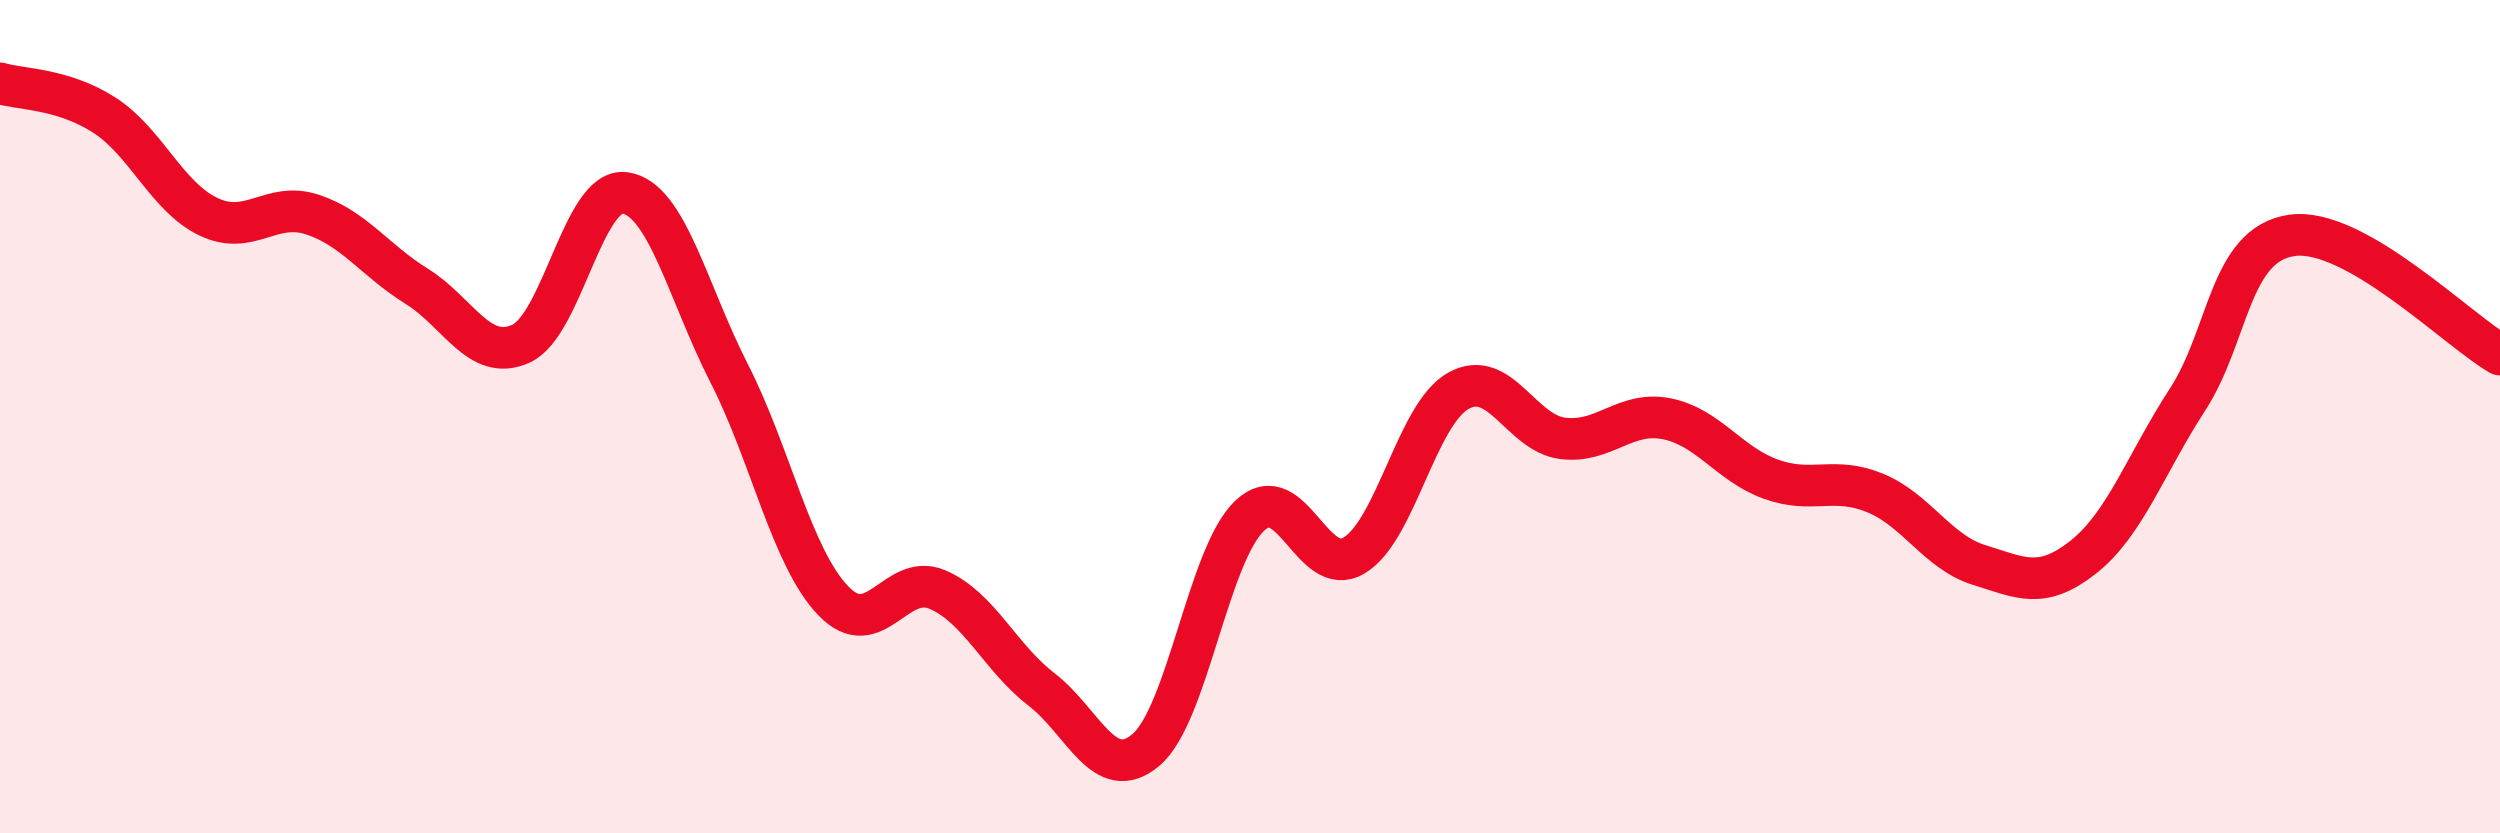 
    <svg width="60" height="20" viewBox="0 0 60 20" xmlns="http://www.w3.org/2000/svg">
      <path
        d="M 0,2 C 0.5,2.15 1.5,2.12 2.5,2.76 C 3.5,3.4 4,4.72 5,5.2 C 6,5.68 6.5,4.82 7.5,5.15 C 8.5,5.48 9,6.25 10,6.87 C 11,7.49 11.5,8.7 12.5,8.25 C 13.5,7.8 14,4.49 15,4.63 C 16,4.77 16.5,7 17.5,8.96 C 18.5,10.92 19,13.38 20,14.42 C 21,15.46 21.5,13.72 22.5,14.15 C 23.5,14.58 24,15.78 25,16.55 C 26,17.32 26.5,18.84 27.5,18 C 28.5,17.16 29,13.3 30,12.37 C 31,11.44 31.5,13.93 32.5,13.33 C 33.5,12.73 34,9.94 35,9.38 C 36,8.82 36.5,10.39 37.5,10.52 C 38.5,10.65 39,9.85 40,10.05 C 41,10.25 41.5,11.14 42.5,11.5 C 43.5,11.86 44,11.42 45,11.83 C 46,12.24 46.5,13.25 47.5,13.56 C 48.5,13.87 49,14.16 50,13.37 C 51,12.58 51.5,11.13 52.5,9.59 C 53.5,8.05 53.5,5.87 55,5.65 C 56.5,5.43 59,7.94 60,8.51L60 20L0 20Z"
        fill="#EB0A25"
        opacity="0.1"
        stroke-linecap="round"
        stroke-linejoin="round"
      />
      <path
        d="M 0,2 C 0.5,2.15 1.5,2.12 2.5,2.76 C 3.5,3.4 4,4.72 5,5.2 C 6,5.68 6.5,4.82 7.5,5.15 C 8.5,5.48 9,6.25 10,6.87 C 11,7.49 11.5,8.7 12.5,8.25 C 13.5,7.8 14,4.49 15,4.63 C 16,4.77 16.5,7 17.5,8.96 C 18.5,10.92 19,13.38 20,14.42 C 21,15.46 21.5,13.72 22.5,14.15 C 23.5,14.58 24,15.78 25,16.55 C 26,17.32 26.5,18.84 27.5,18 C 28.5,17.16 29,13.3 30,12.37 C 31,11.44 31.5,13.93 32.5,13.33 C 33.5,12.73 34,9.94 35,9.38 C 36,8.82 36.5,10.39 37.5,10.52 C 38.5,10.65 39,9.85 40,10.05 C 41,10.25 41.5,11.14 42.5,11.5 C 43.5,11.86 44,11.42 45,11.83 C 46,12.24 46.5,13.25 47.5,13.56 C 48.5,13.87 49,14.16 50,13.37 C 51,12.58 51.5,11.13 52.5,9.59 C 53.5,8.05 53.5,5.87 55,5.65 C 56.5,5.43 59,7.94 60,8.51"
        stroke="#EB0A25"
        stroke-width="1"
        fill="none"
        stroke-linecap="round"
        stroke-linejoin="round"
      />
    </svg>
  